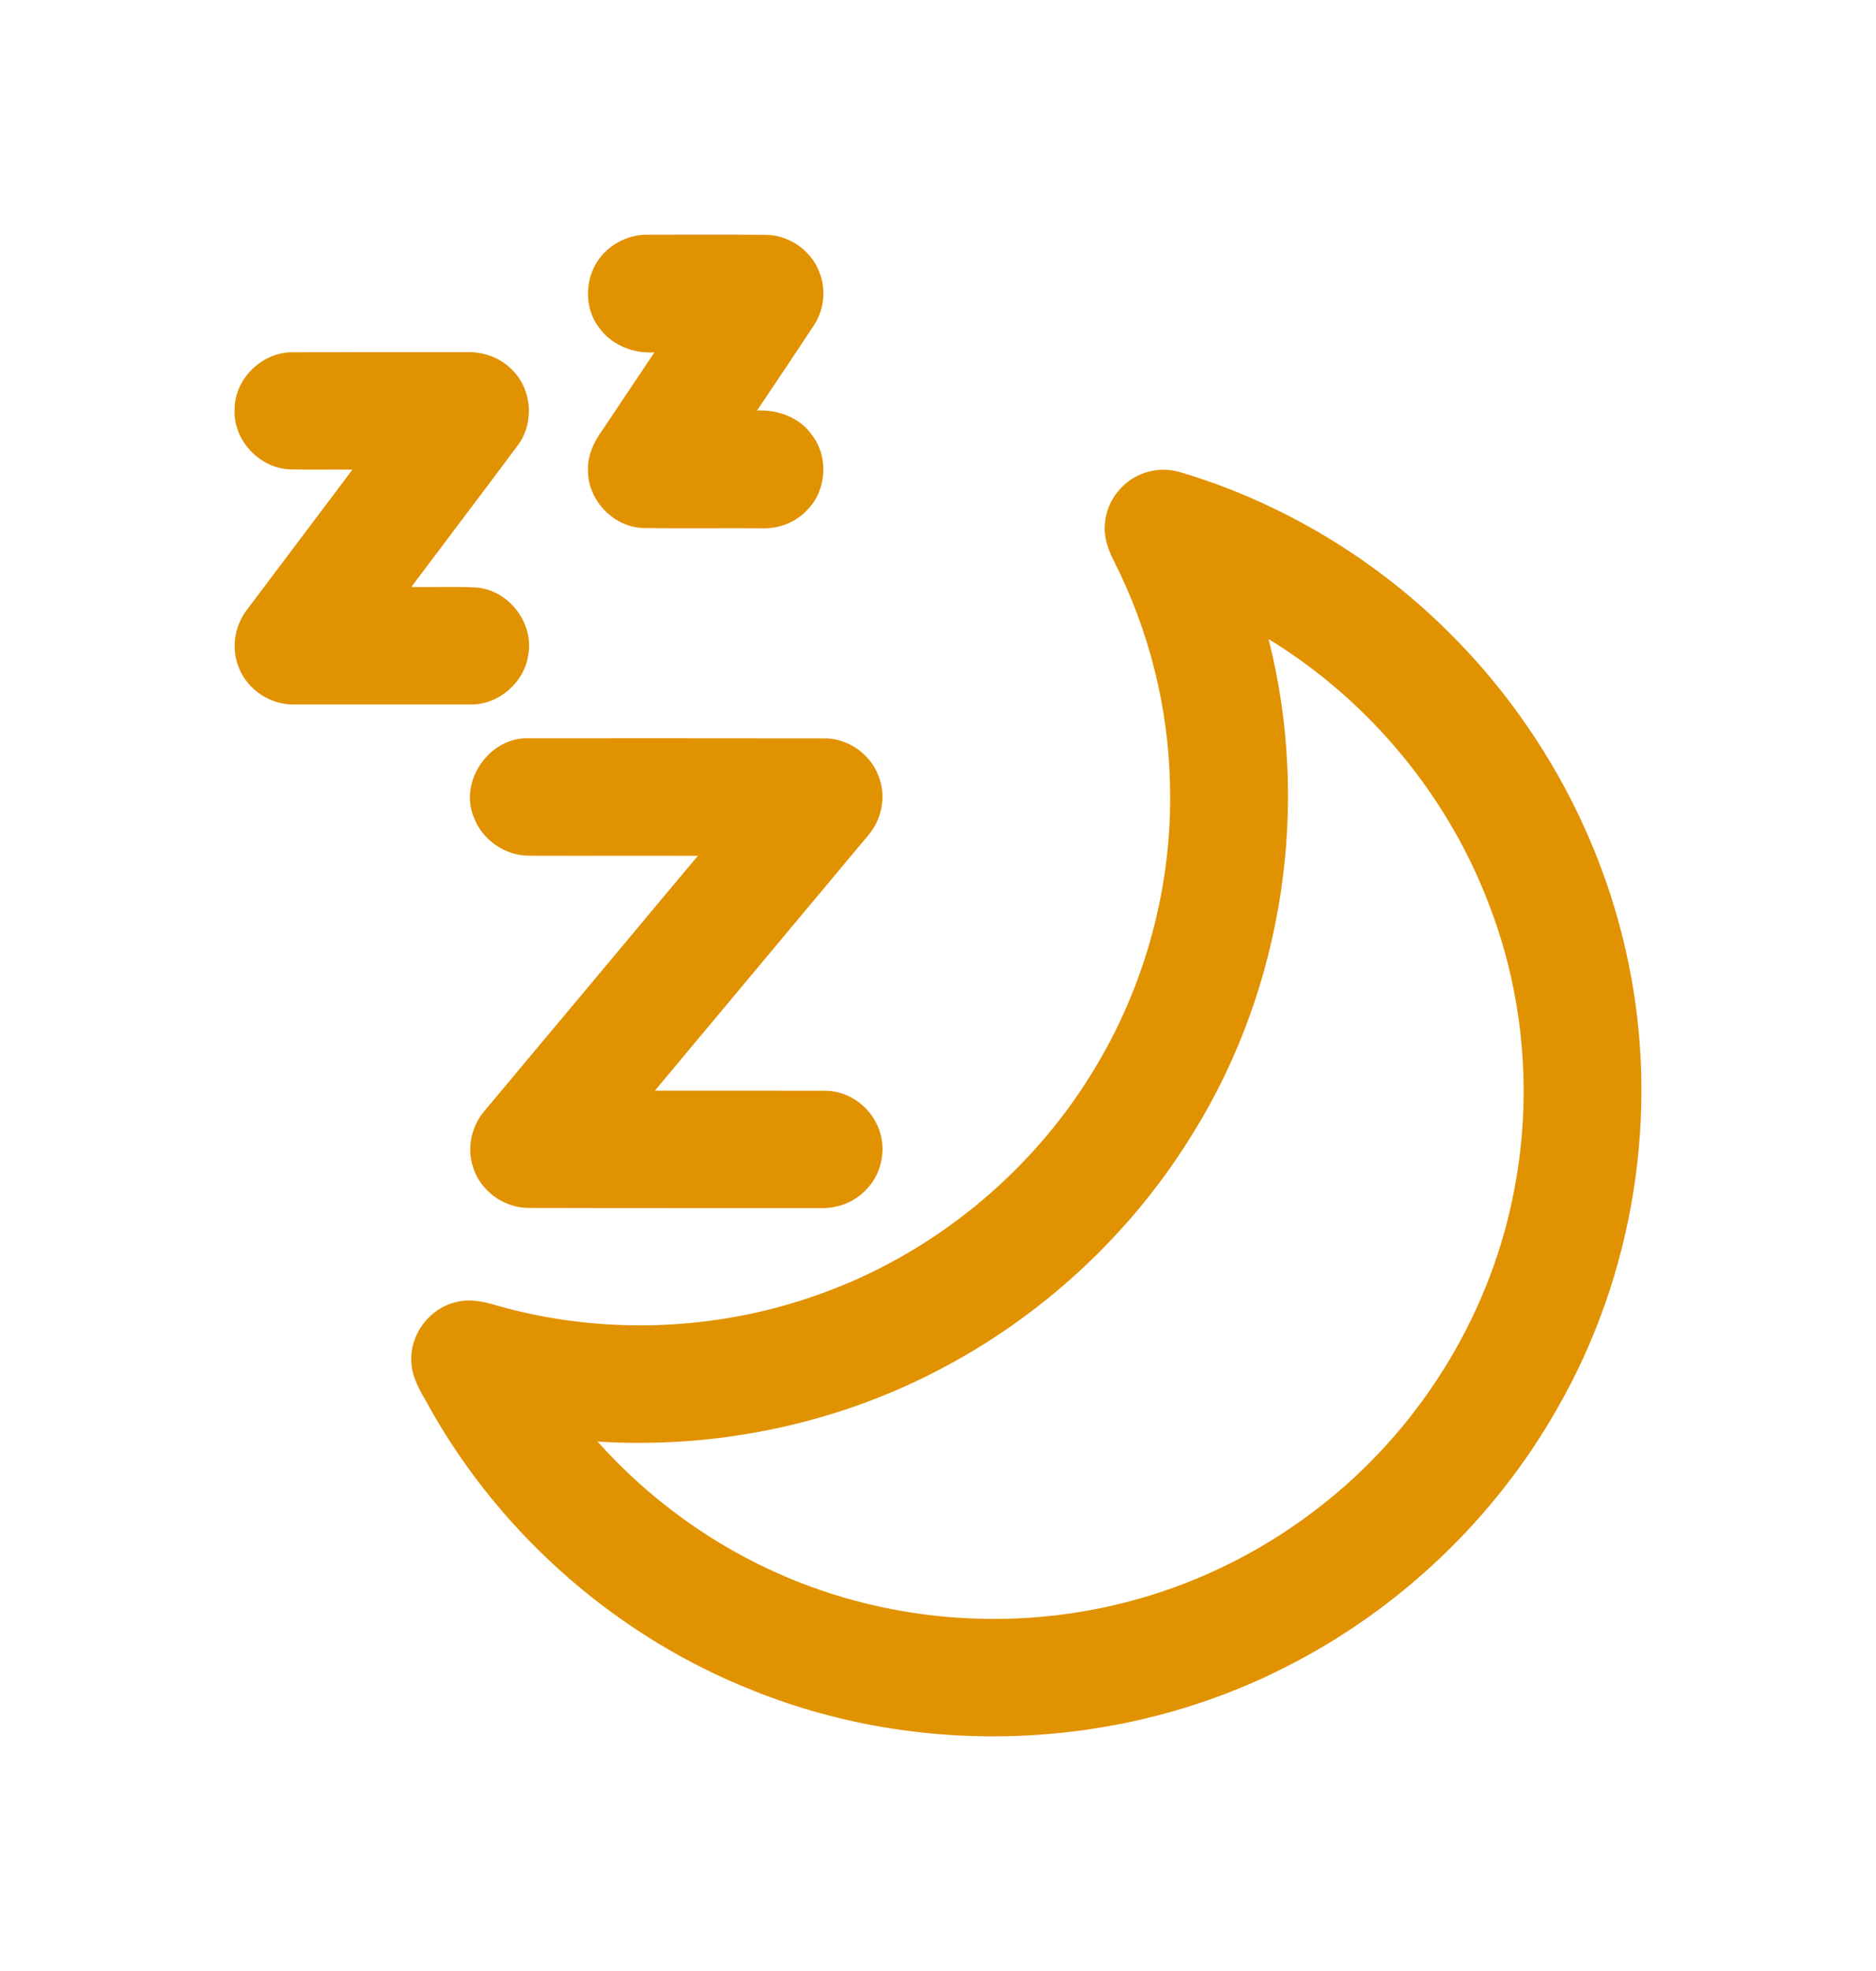 <svg width="20" height="21" viewBox="0 0 20 21" fill="none" xmlns="http://www.w3.org/2000/svg">
<path d="M6.462 2.674C6.579 2.565 6.737 2.5 6.898 2.501C7.318 2.5 7.738 2.499 8.158 2.502C8.404 2.501 8.64 2.661 8.731 2.889C8.811 3.077 8.788 3.302 8.674 3.471C8.475 3.773 8.272 4.074 8.071 4.374C8.296 4.363 8.531 4.45 8.66 4.64C8.837 4.873 8.812 5.229 8.604 5.435C8.48 5.568 8.297 5.637 8.116 5.629C7.697 5.626 7.278 5.633 6.859 5.626C6.546 5.617 6.274 5.339 6.269 5.028C6.258 4.867 6.326 4.715 6.419 4.587C6.606 4.311 6.79 4.031 6.977 3.754C6.755 3.769 6.526 3.68 6.392 3.498C6.202 3.258 6.236 2.88 6.462 2.674Z" fill="#E19200"/>
<path d="M2.501 4.361C2.501 4.031 2.801 3.745 3.13 3.753C3.747 3.751 4.363 3.752 4.98 3.752C5.161 3.747 5.345 3.816 5.469 3.95C5.675 4.16 5.696 4.515 5.517 4.749C5.142 5.252 4.762 5.752 4.385 6.254C4.617 6.258 4.849 6.247 5.08 6.26C5.426 6.287 5.698 6.644 5.631 6.984C5.587 7.275 5.312 7.511 5.016 7.506C4.388 7.506 3.76 7.506 3.133 7.506C2.886 7.51 2.647 7.354 2.552 7.127C2.46 6.92 2.497 6.668 2.637 6.491C3.01 5.995 3.384 5.5 3.757 5.004C3.536 5.001 3.315 5.007 3.094 5.001C2.767 4.991 2.483 4.688 2.501 4.361Z" fill="#E19200"/>
<path d="M12.209 5.036C12.332 4.995 12.466 4.995 12.589 5.033C13.686 5.36 14.694 5.973 15.496 6.787C16.434 7.735 17.094 8.955 17.361 10.261C17.694 11.864 17.419 13.584 16.603 15.005C15.938 16.178 14.919 17.148 13.713 17.758C11.972 18.649 9.846 18.742 8.032 18.013C6.59 17.445 5.359 16.371 4.596 15.026C4.506 14.858 4.385 14.692 4.385 14.493C4.374 14.207 4.587 13.933 4.868 13.872C5.009 13.835 5.154 13.867 5.29 13.908C6.407 14.227 7.623 14.186 8.717 13.796C9.924 13.372 10.973 12.52 11.641 11.433C12.21 10.515 12.504 9.43 12.473 8.351C12.455 7.529 12.248 6.712 11.876 5.978C11.812 5.855 11.764 5.716 11.78 5.575C11.798 5.331 11.976 5.11 12.209 5.036ZM13.524 6.809C13.973 8.569 13.686 10.503 12.732 12.052C12.072 13.138 11.105 14.035 9.972 14.615C8.869 15.184 7.609 15.438 6.37 15.359C6.918 15.972 7.6 16.467 8.357 16.791C9.338 17.214 10.44 17.347 11.495 17.177C12.424 17.03 13.312 16.642 14.054 16.066C15.106 15.257 15.857 14.067 16.125 12.769C16.341 11.743 16.261 10.657 15.889 9.676C15.451 8.494 14.603 7.468 13.524 6.809Z" fill="#E19200"/>
<path d="M5.053 8.712C4.887 8.322 5.222 7.844 5.646 7.866C6.692 7.866 7.739 7.865 8.785 7.867C9.05 7.863 9.301 8.049 9.378 8.302C9.446 8.505 9.395 8.738 9.256 8.9C8.498 9.807 7.739 10.713 6.982 11.62C7.583 11.621 8.184 11.619 8.786 11.621C9.013 11.617 9.229 11.753 9.334 11.952C9.463 12.179 9.42 12.487 9.236 12.673C9.113 12.807 8.931 12.876 8.75 12.872C7.714 12.871 6.678 12.873 5.642 12.87C5.374 12.873 5.119 12.688 5.042 12.432C4.974 12.226 5.029 11.99 5.172 11.828C5.929 10.925 6.684 10.021 7.44 9.118C6.841 9.116 6.242 9.119 5.644 9.117C5.388 9.12 5.143 8.95 5.053 8.712Z" fill="#E19200"/>
</svg>
